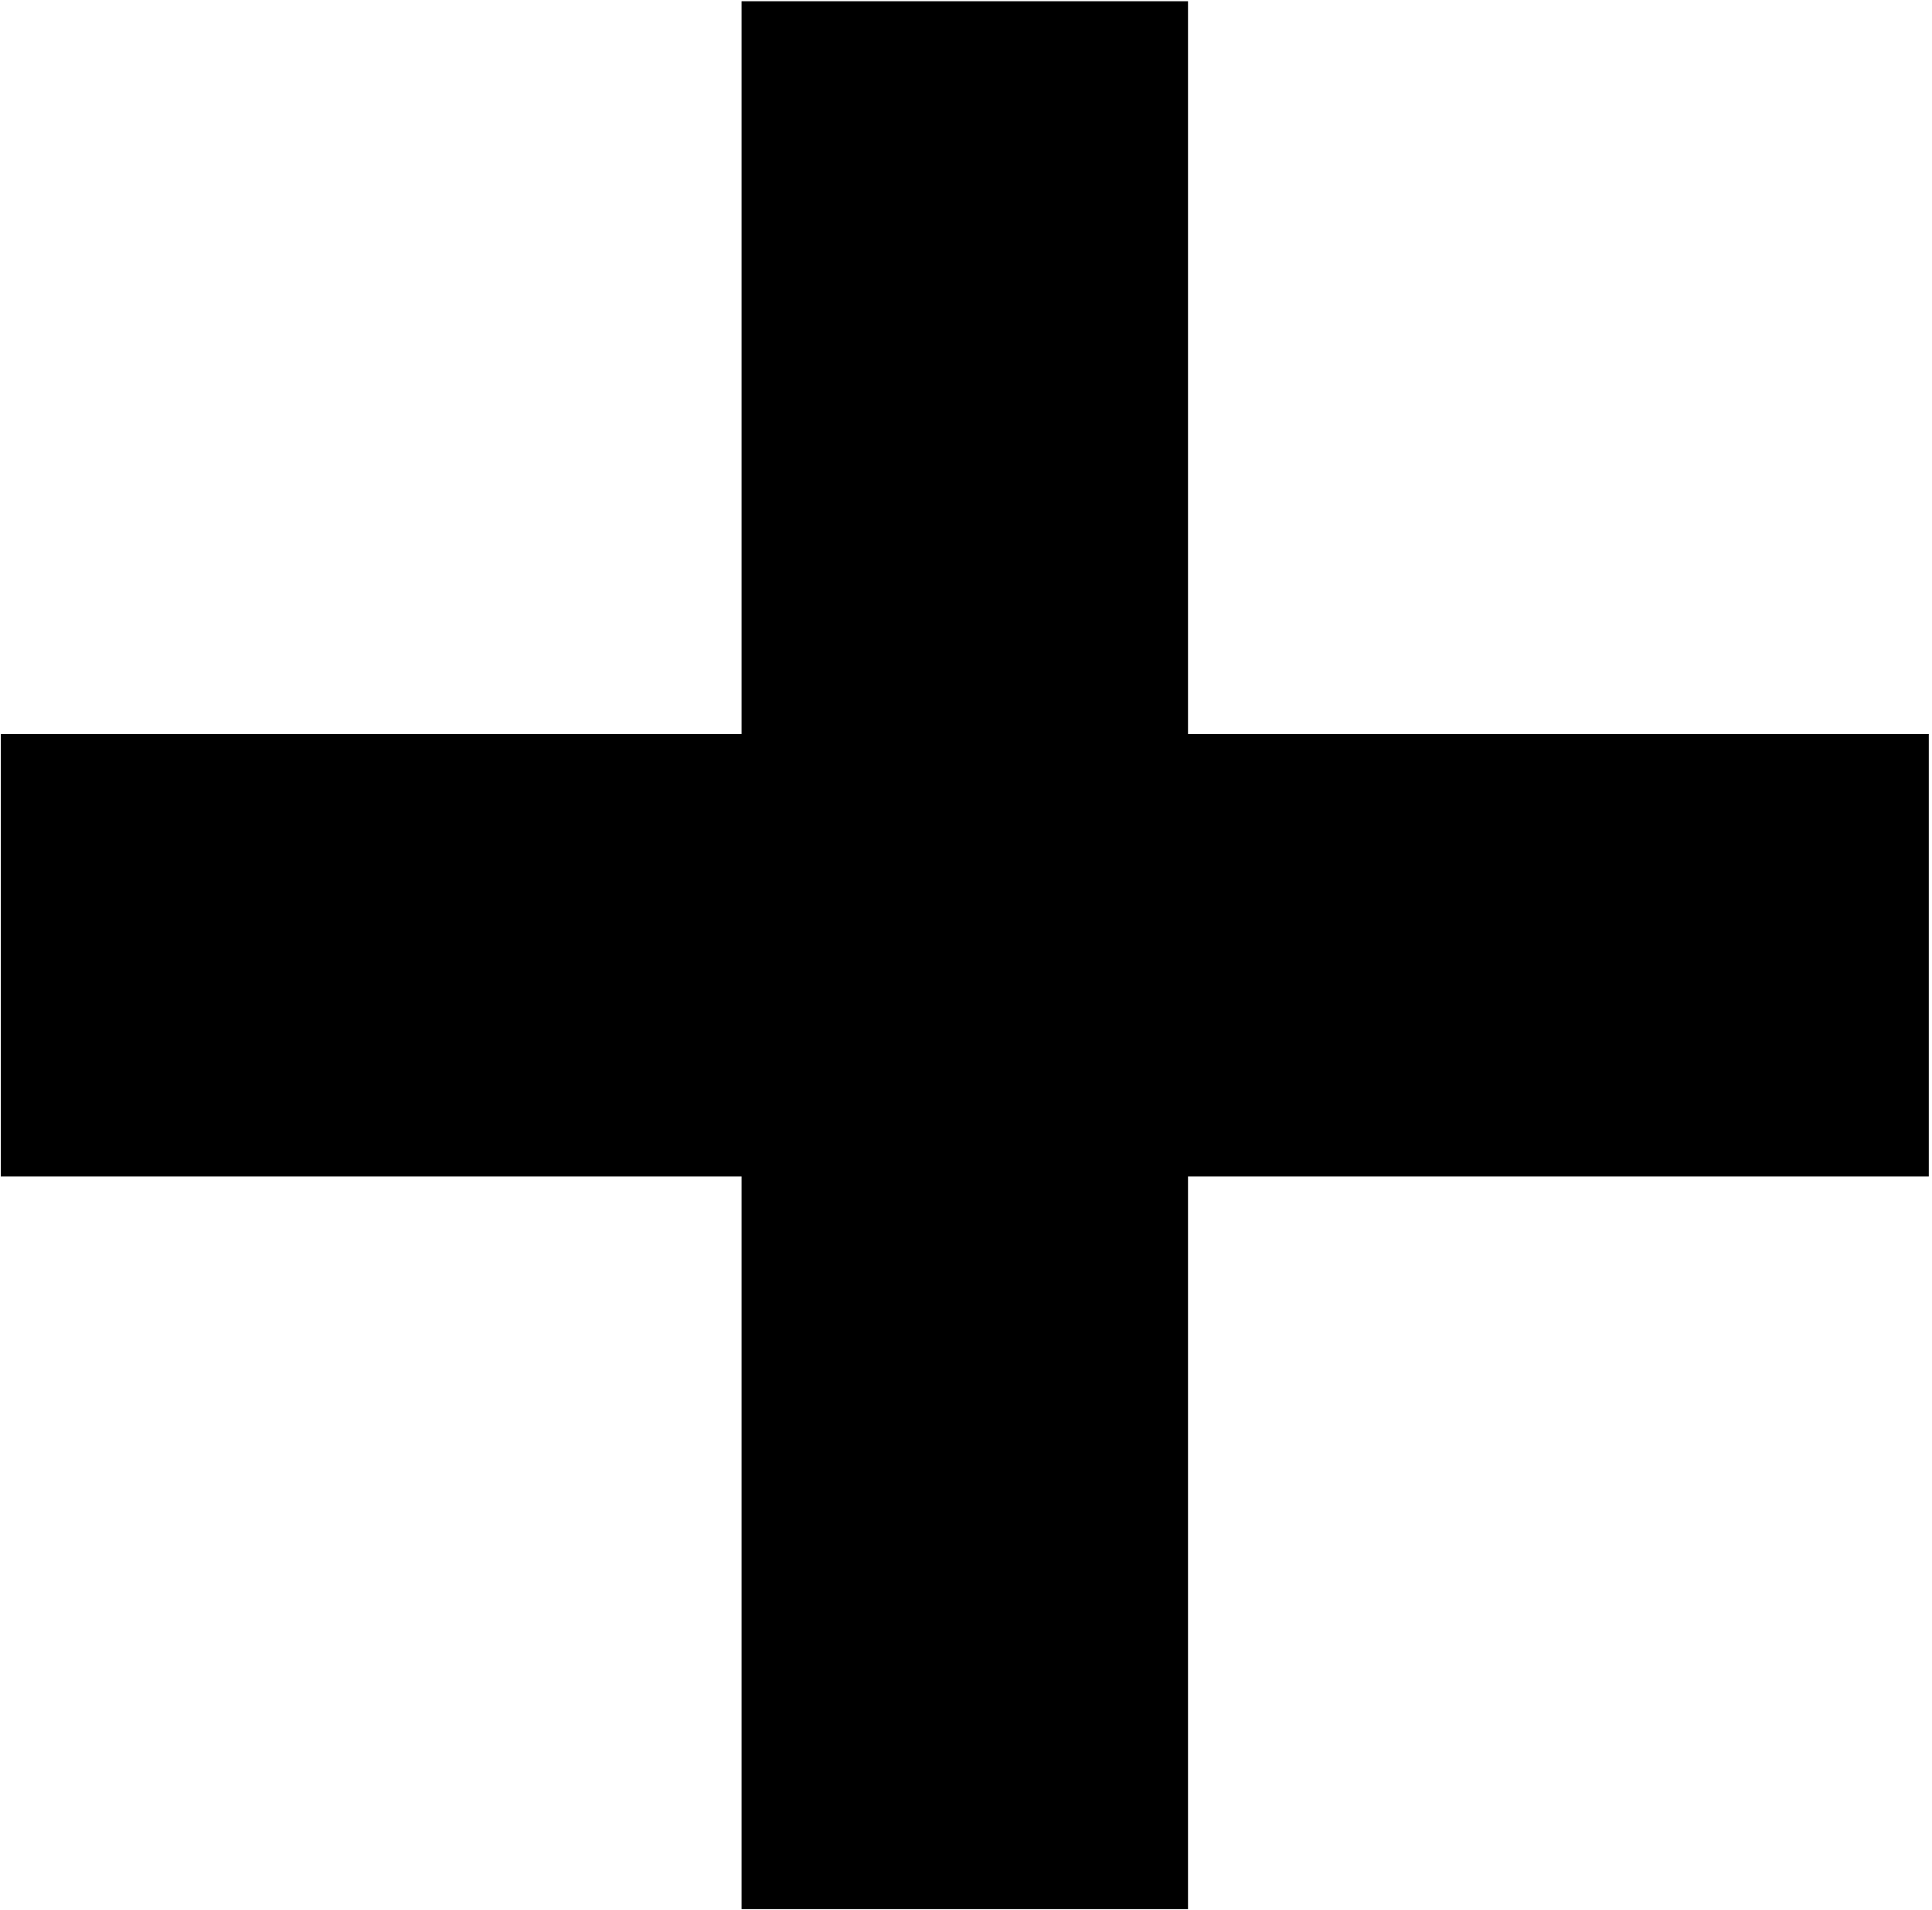 <?xml version="1.0" ?>
<svg width="445" height="440" data-name="Layer 1" id="Layer_1" xmlns="http://www.w3.org/2000/svg"><title/><path d="m170.806,439.816l0,-168.805l-170.625,0l0,-101.92l170.625,0l0,-168.805l102.83,0l0,168.805l170.625,0l0,101.92l-170.625,0l0,168.805l-102.83,0z"/></svg>